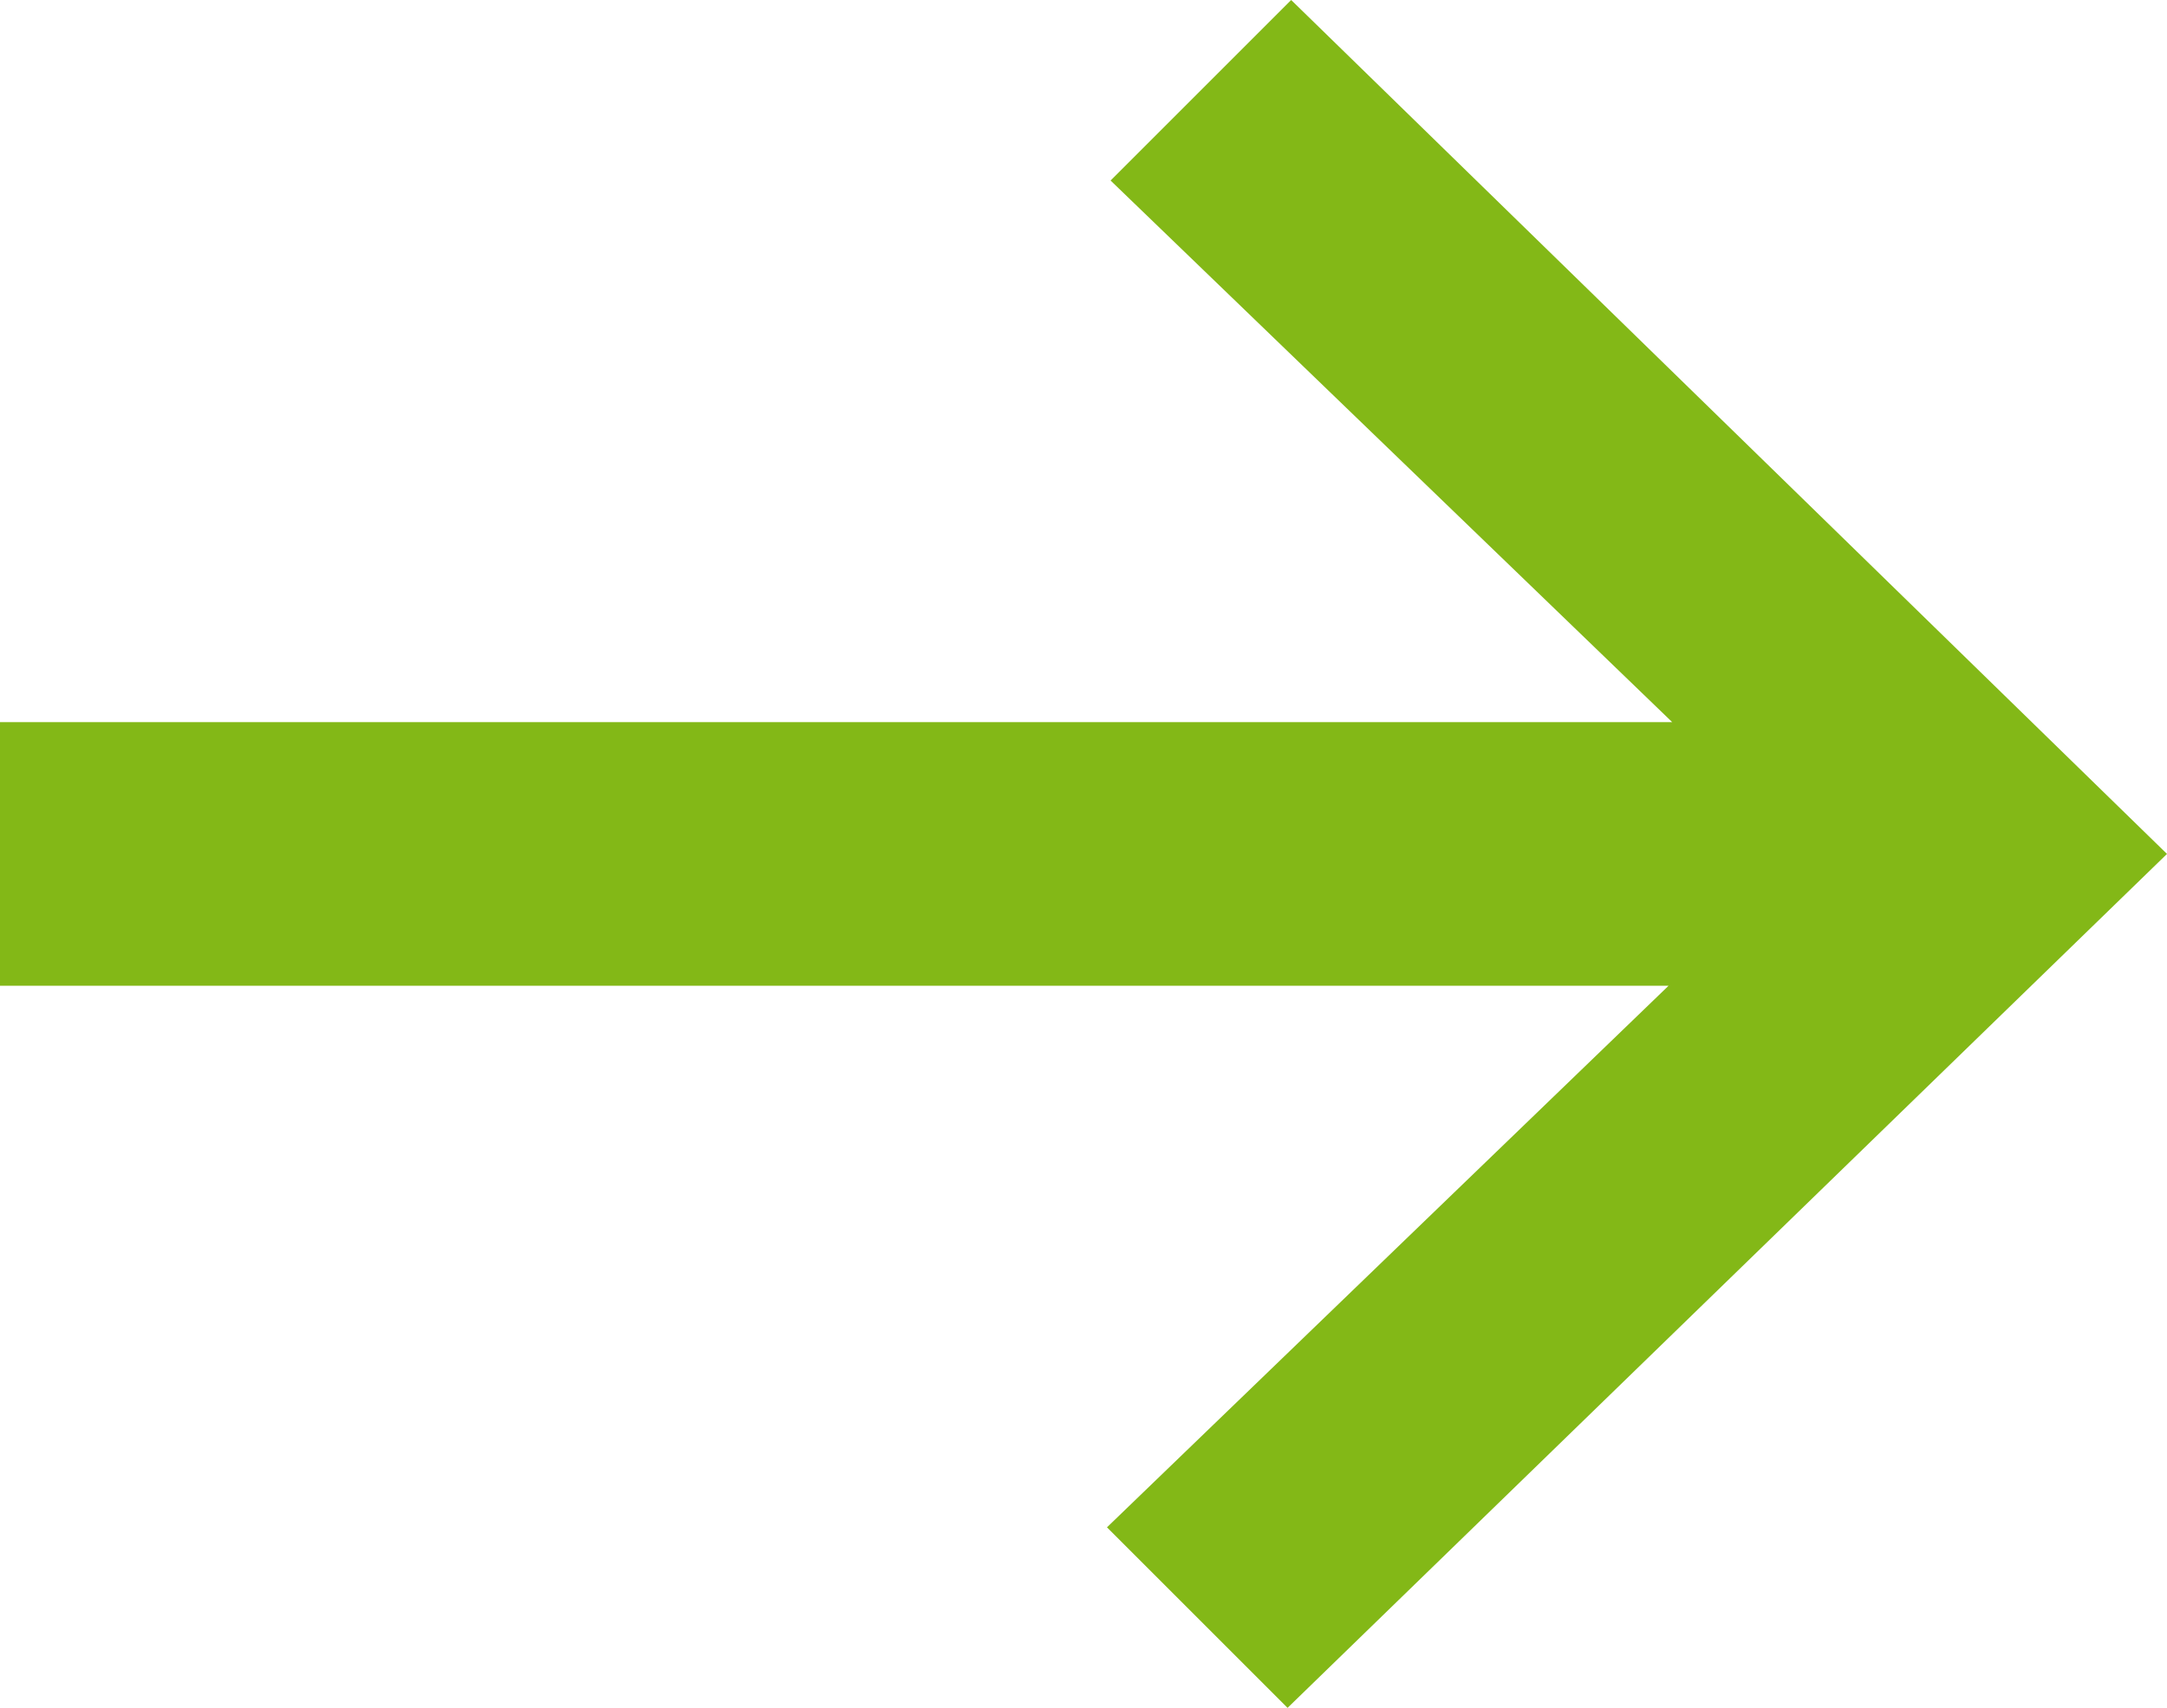 <svg xmlns="http://www.w3.org/2000/svg" viewBox="0 0 12 9.46"><defs><style>.a{isolation:isolate;}.b{fill:#83b817;}</style></defs><title>arrow_green</title><g class="a"><g class="a"><path class="b" d="M12,4.73,7.13,9.46l-1-1,3.11-3H0V4H9.26L6.15,1l1-1Z"/></g></g></svg>